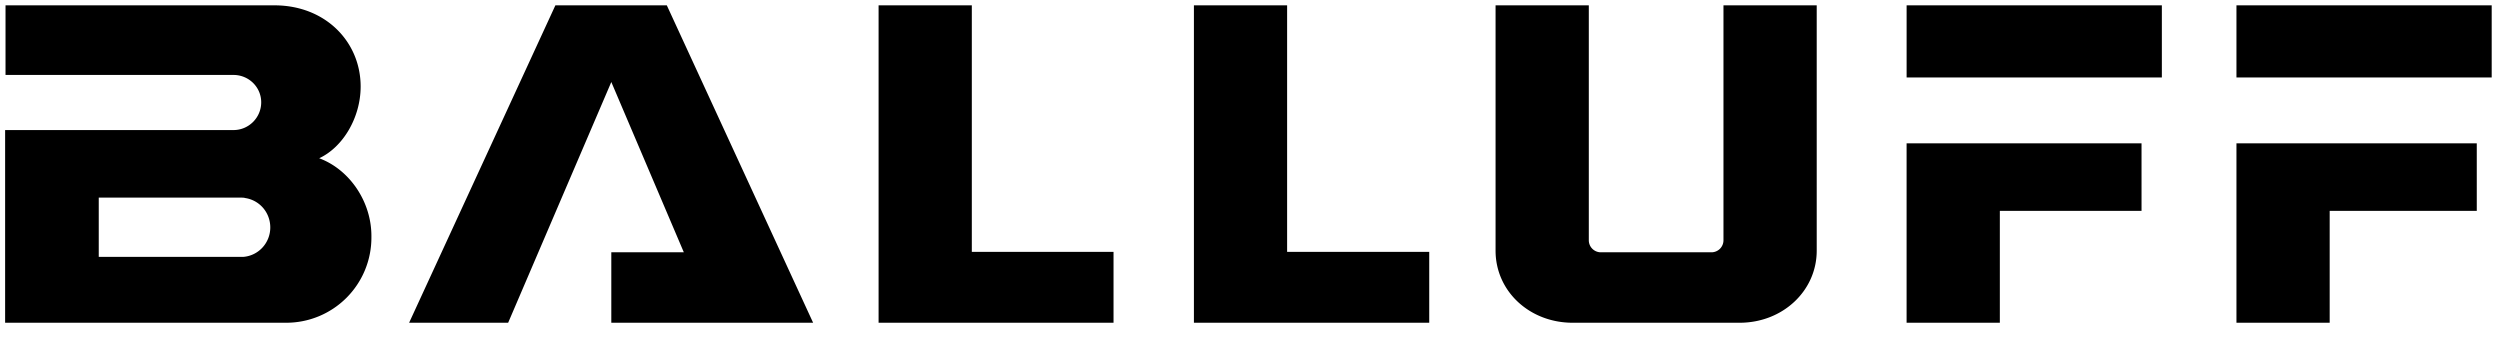 <svg width="124" height="17" fill="none" xmlns="http://www.w3.org/2000/svg"><path d="M15.832 7.849c1.192-.555 2.056-2.035 2.056-3.556 0-2.22-1.747-4.028-4.275-4.028H.274v3.453H11.62c.74.02 1.336.616 1.336 1.356 0 .76-.616 1.377-1.377 1.377H.254v9.557h13.914a4.224 4.224 0 004.254-4.254c.02-1.747-1.09-3.35-2.59-3.905zm-3.76 4.891H4.898V9.801h6.967c.103 0 .247 0 .288.02.719.104 1.253.72 1.253 1.46 0 .76-.575 1.398-1.336 1.46zM27.547.265l-7.255 15.743h4.912l5.117-11.94 3.597 8.446h-3.597v3.494h10.01L33.074.265h-5.528zm16.031 0v15.743h11.653v-3.514h-7.029V.265h-4.624zm15.64 0v15.743H70.89v-3.514h-7.049V.265h-4.624zm14.962 0v12.167c0 2.014 1.686 3.576 3.823 3.576h8.283c2.137 0 3.823-1.582 3.823-3.576V.265h-4.625v11.653a.596.596 0 01-.596.596h-5.487a.596.596 0 01-.596-.596V.265H74.18zM94.567 7.11v8.899h4.625v-5.55h7.028V7.11H94.567zM107.228.265h-12.66v3.576h12.66V.265zm3.7 6.845v8.899h4.624v-5.55h7.296V7.11h-11.92zm12.66-6.845h-12.66v3.576h12.66V.265z" fill="#000"/></svg>